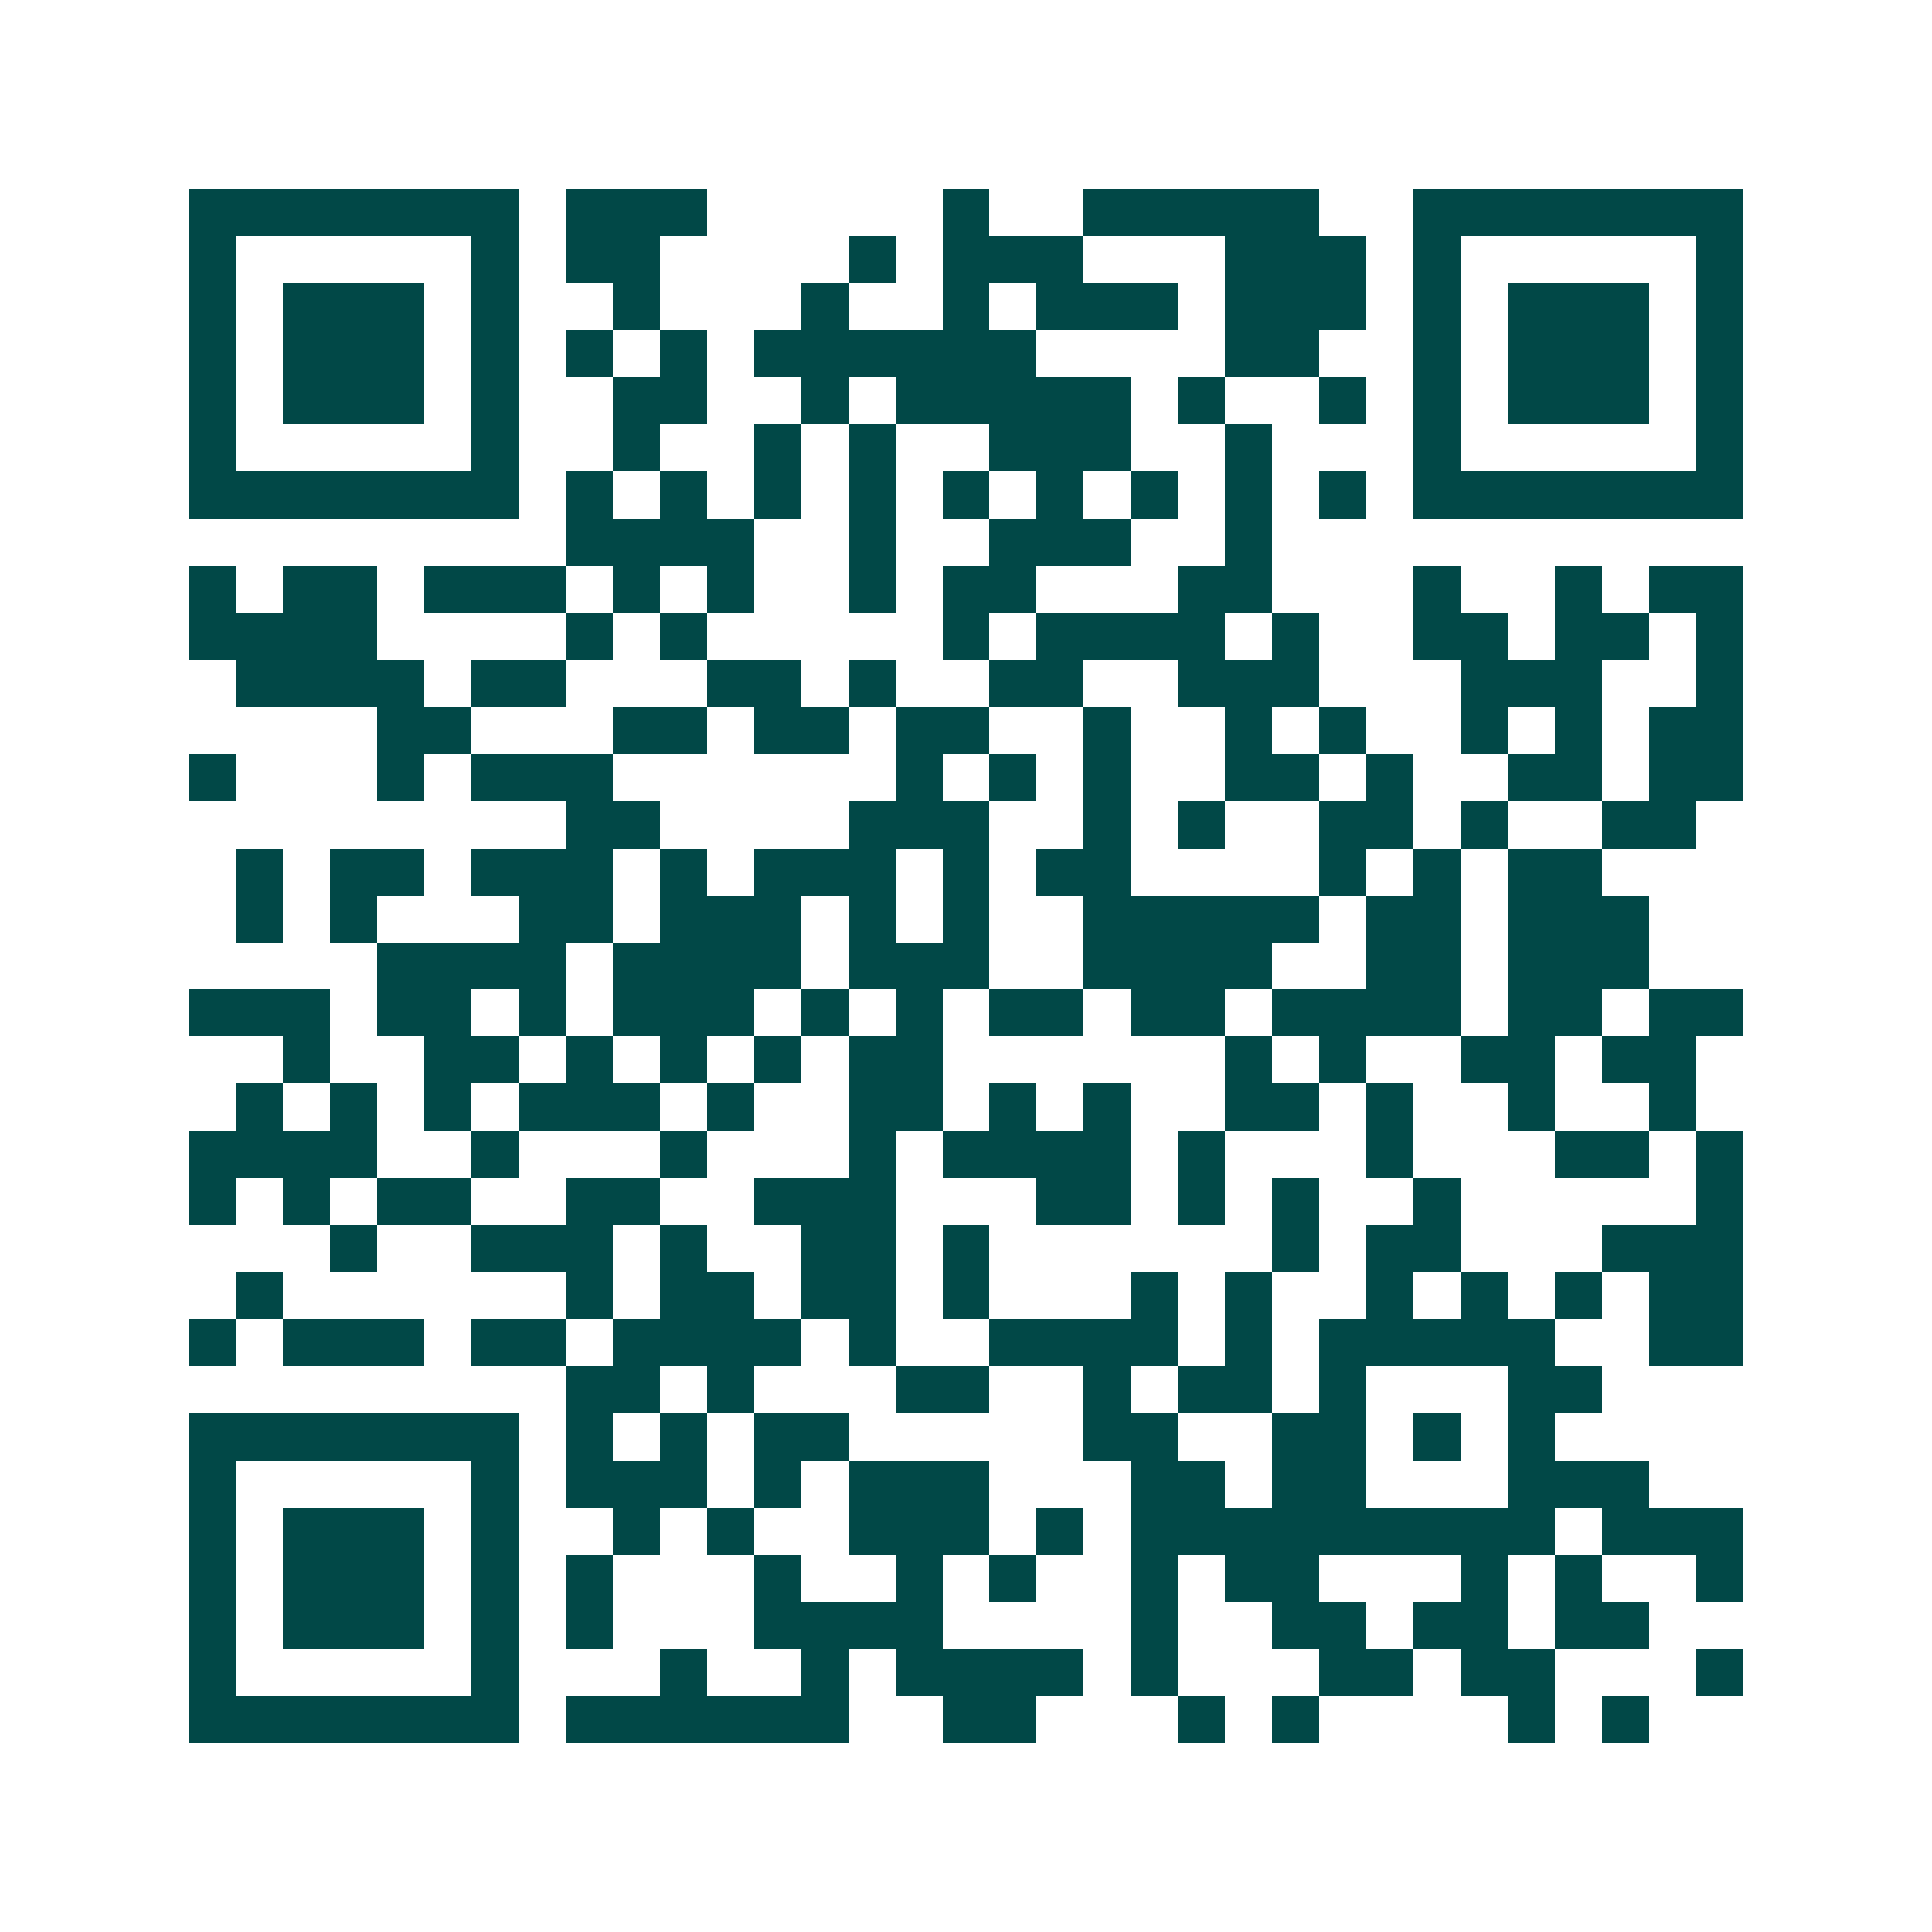 <svg xmlns="http://www.w3.org/2000/svg" width="200" height="200" viewBox="0 0 41 41" shape-rendering="crispEdges"><path fill="#ffffff" d="M0 0h41v41H0z"/><path stroke="#014847" d="M4 4.5h7m1 0h3m5 0h1m2 0h5m2 0h7M4 5.5h1m5 0h1m1 0h2m4 0h1m1 0h3m3 0h3m1 0h1m5 0h1M4 6.5h1m1 0h3m1 0h1m2 0h1m3 0h1m2 0h1m1 0h3m1 0h3m1 0h1m1 0h3m1 0h1M4 7.5h1m1 0h3m1 0h1m1 0h1m1 0h1m1 0h6m4 0h2m2 0h1m1 0h3m1 0h1M4 8.5h1m1 0h3m1 0h1m2 0h2m2 0h1m1 0h5m1 0h1m2 0h1m1 0h1m1 0h3m1 0h1M4 9.5h1m5 0h1m2 0h1m2 0h1m1 0h1m2 0h3m2 0h1m3 0h1m5 0h1M4 10.5h7m1 0h1m1 0h1m1 0h1m1 0h1m1 0h1m1 0h1m1 0h1m1 0h1m1 0h1m1 0h7M12 11.5h4m2 0h1m2 0h3m2 0h1M4 12.5h1m1 0h2m1 0h3m1 0h1m1 0h1m2 0h1m1 0h2m3 0h2m3 0h1m2 0h1m1 0h2M4 13.5h4m4 0h1m1 0h1m5 0h1m1 0h4m1 0h1m2 0h2m1 0h2m1 0h1M5 14.5h4m1 0h2m3 0h2m1 0h1m2 0h2m2 0h3m3 0h3m2 0h1M8 15.5h2m3 0h2m1 0h2m1 0h2m2 0h1m2 0h1m1 0h1m2 0h1m1 0h1m1 0h2M4 16.5h1m3 0h1m1 0h3m6 0h1m1 0h1m1 0h1m2 0h2m1 0h1m2 0h2m1 0h2M12 17.5h2m4 0h3m2 0h1m1 0h1m2 0h2m1 0h1m2 0h2M5 18.5h1m1 0h2m1 0h3m1 0h1m1 0h3m1 0h1m1 0h2m4 0h1m1 0h1m1 0h2M5 19.5h1m1 0h1m3 0h2m1 0h3m1 0h1m1 0h1m2 0h5m1 0h2m1 0h3M8 20.5h4m1 0h4m1 0h3m2 0h4m2 0h2m1 0h3M4 21.5h3m1 0h2m1 0h1m1 0h3m1 0h1m1 0h1m1 0h2m1 0h2m1 0h4m1 0h2m1 0h2M6 22.5h1m2 0h2m1 0h1m1 0h1m1 0h1m1 0h2m6 0h1m1 0h1m2 0h2m1 0h2M5 23.5h1m1 0h1m1 0h1m1 0h3m1 0h1m2 0h2m1 0h1m1 0h1m2 0h2m1 0h1m2 0h1m2 0h1M4 24.5h4m2 0h1m3 0h1m3 0h1m1 0h4m1 0h1m3 0h1m3 0h2m1 0h1M4 25.5h1m1 0h1m1 0h2m2 0h2m2 0h3m3 0h2m1 0h1m1 0h1m2 0h1m5 0h1M7 26.5h1m2 0h3m1 0h1m2 0h2m1 0h1m6 0h1m1 0h2m3 0h3M5 27.5h1m6 0h1m1 0h2m1 0h2m1 0h1m3 0h1m1 0h1m2 0h1m1 0h1m1 0h1m1 0h2M4 28.5h1m1 0h3m1 0h2m1 0h4m1 0h1m2 0h4m1 0h1m1 0h5m2 0h2M12 29.5h2m1 0h1m3 0h2m2 0h1m1 0h2m1 0h1m3 0h2M4 30.5h7m1 0h1m1 0h1m1 0h2m5 0h2m2 0h2m1 0h1m1 0h1M4 31.5h1m5 0h1m1 0h3m1 0h1m1 0h3m3 0h2m1 0h2m3 0h3M4 32.5h1m1 0h3m1 0h1m2 0h1m1 0h1m2 0h3m1 0h1m1 0h9m1 0h3M4 33.5h1m1 0h3m1 0h1m1 0h1m3 0h1m2 0h1m1 0h1m2 0h1m1 0h2m3 0h1m1 0h1m2 0h1M4 34.5h1m1 0h3m1 0h1m1 0h1m3 0h4m4 0h1m2 0h2m1 0h2m1 0h2M4 35.5h1m5 0h1m3 0h1m2 0h1m1 0h4m1 0h1m3 0h2m1 0h2m3 0h1M4 36.5h7m1 0h6m2 0h2m3 0h1m1 0h1m4 0h1m1 0h1"/></svg>
